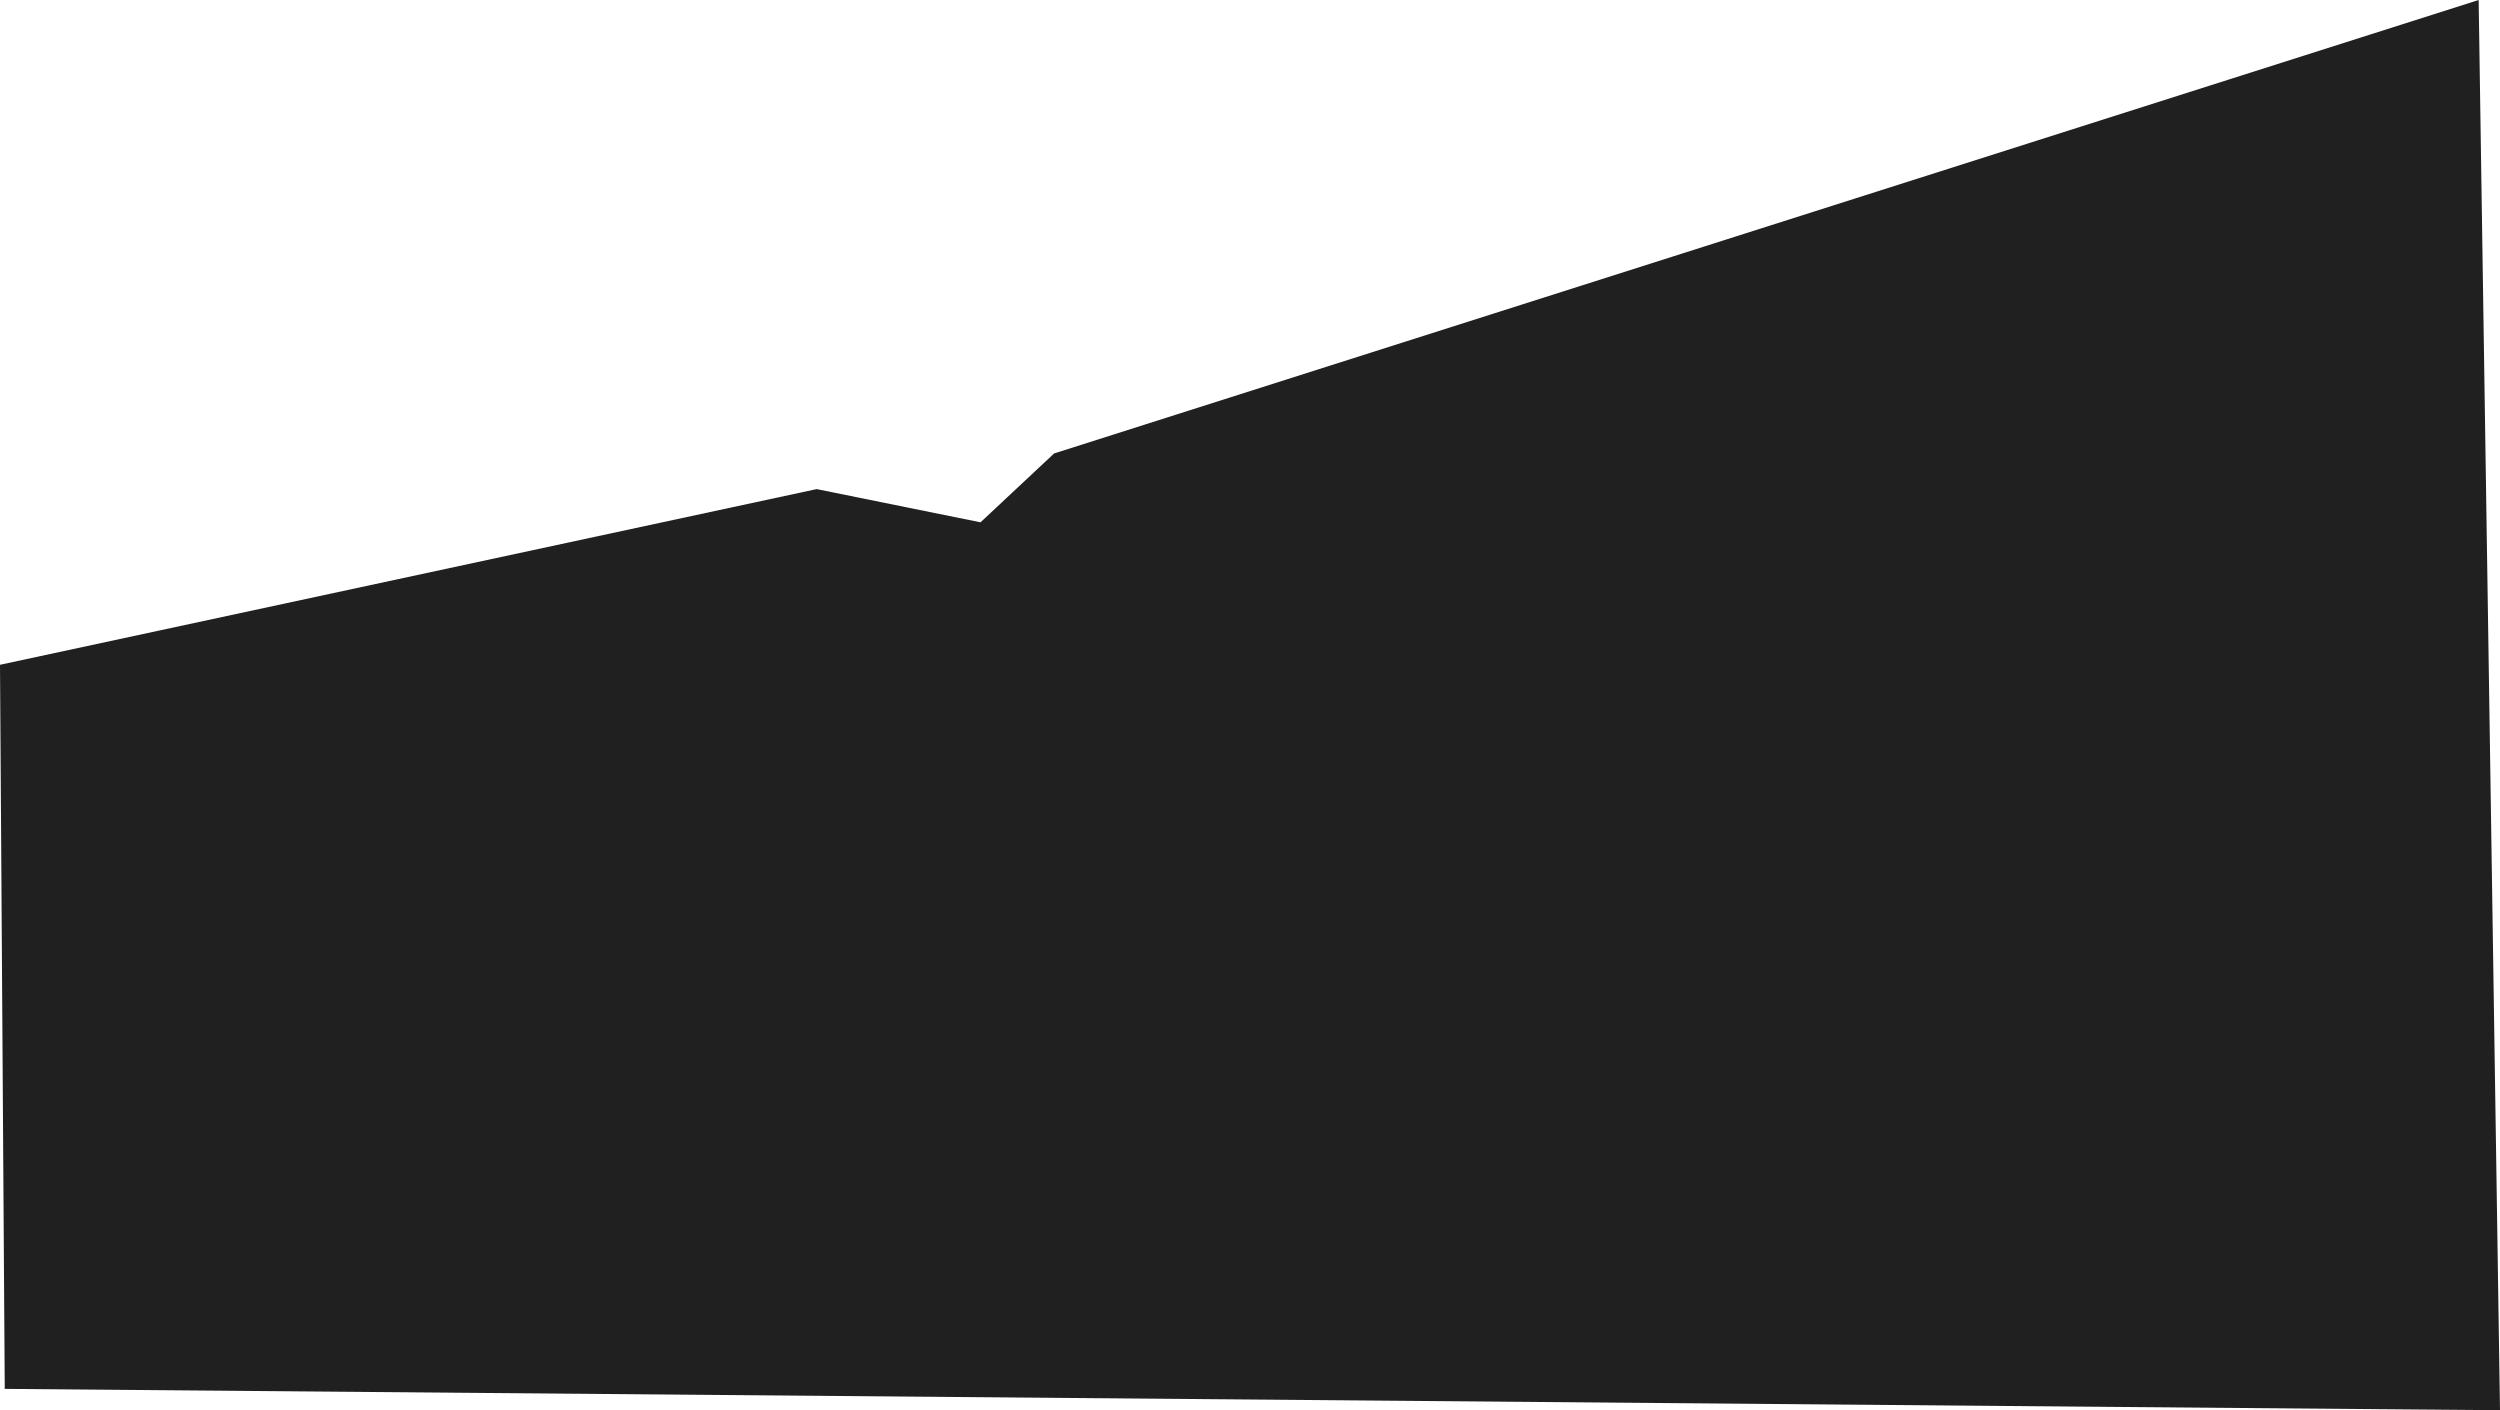 <svg xmlns="http://www.w3.org/2000/svg" viewBox="0 0 347.78 196.18" width="100%" height="100%" preserveAspectRatio="none"><defs><style>.cls-1{fill:#202020;}</style></defs><g id="Layer_2"><g id="Layer_1-2"><polygon class="cls-1" points="0.66 193.21 0 92.48 113.61 68.04 136.4 72.66 146.64 63.08 344.81 0 347.78 196.18 0.66 193.21"/></g></g></svg>